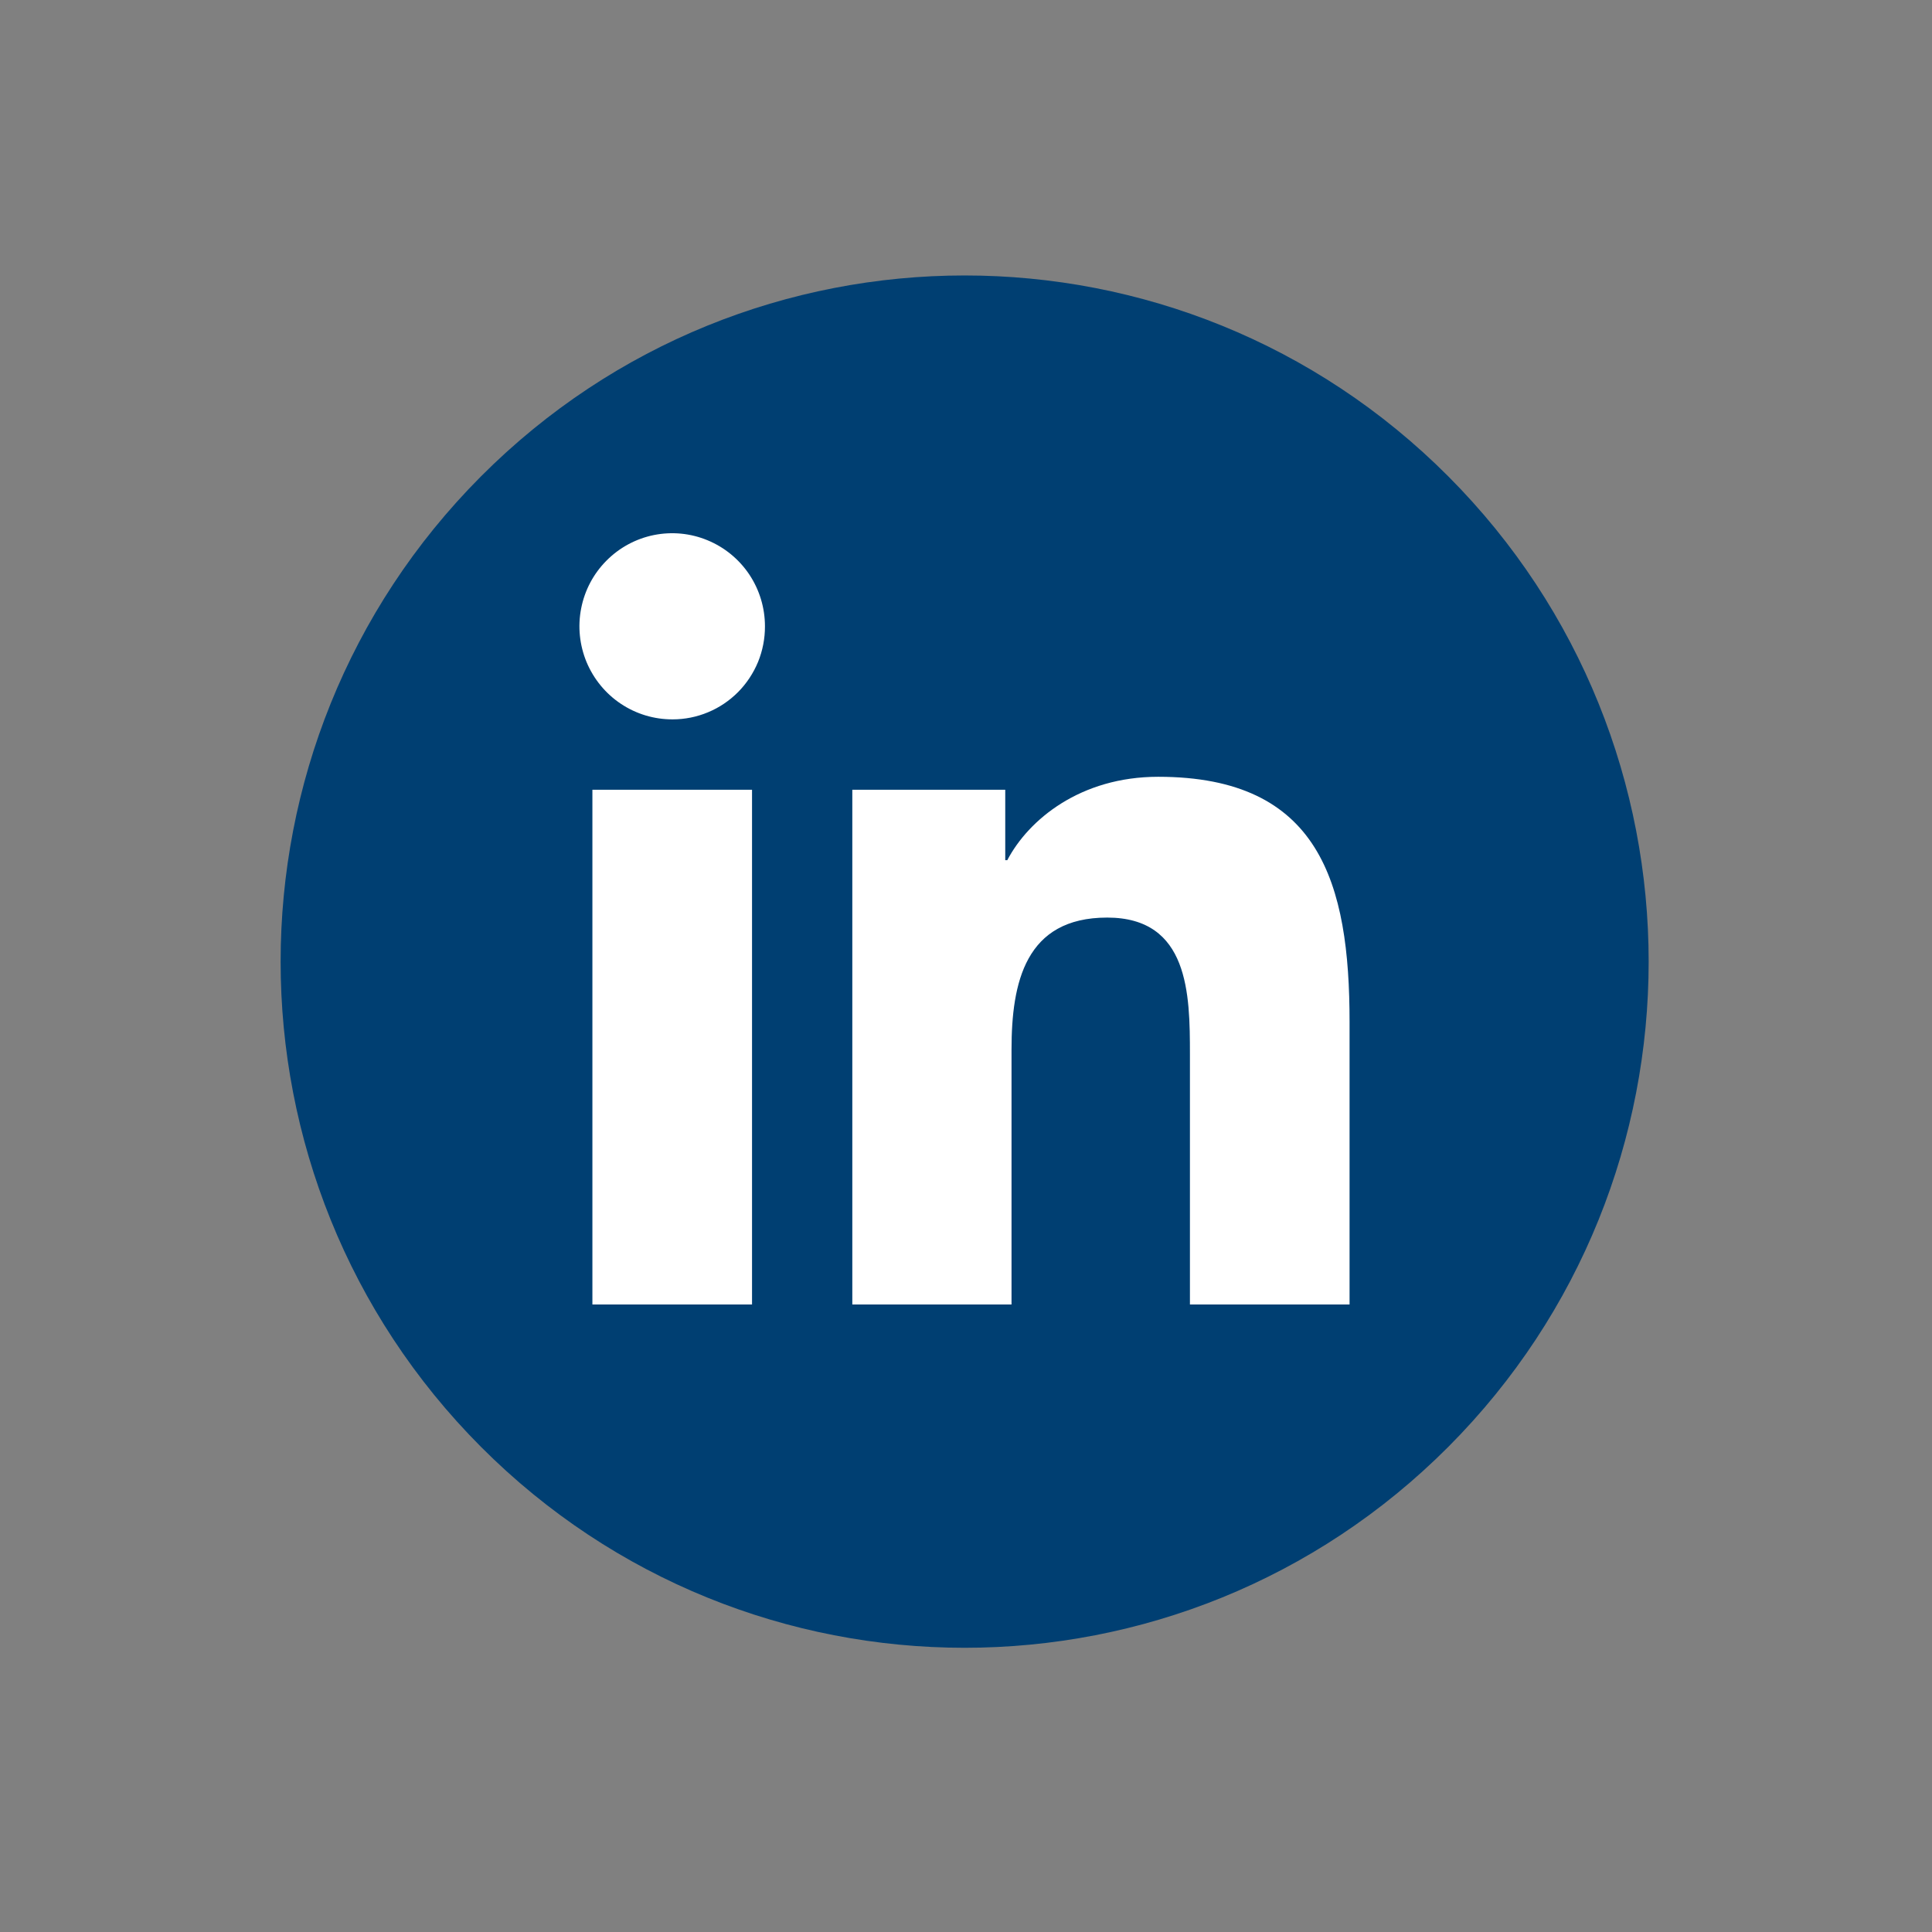 <svg width="32" height="32" viewBox="0 0 32 32" fill="none" xmlns="http://www.w3.org/2000/svg">
<rect x="0" y="0" width="32" height="32" fill="#808080" stroke="none"/>
<g clip-path="url(#clip0_4684_1530)">
<path d="M23.989 23.964C28.413 19.526 28.413 12.33 23.989 7.891C19.564 3.453 12.391 3.453 7.966 7.891C3.542 12.33 3.542 19.526 7.966 23.964C12.391 28.402 19.564 28.402 23.989 23.964Z" fill="#003F72"/>
<path d="M12.456 21.606H9.812V13.081H12.456V21.606ZM11.141 11.915C10.836 11.916 10.539 11.827 10.285 11.658C10.032 11.49 9.834 11.249 9.716 10.968C9.599 10.686 9.567 10.376 9.626 10.077C9.684 9.777 9.83 9.502 10.045 9.286C10.259 9.07 10.533 8.922 10.831 8.862C11.13 8.802 11.439 8.832 11.72 8.949C12.001 9.065 12.242 9.263 12.411 9.516C12.58 9.77 12.67 10.068 12.67 10.373C12.671 10.575 12.632 10.776 12.556 10.963C12.479 11.149 12.367 11.319 12.225 11.463C12.082 11.606 11.914 11.72 11.728 11.797C11.542 11.875 11.342 11.915 11.141 11.915ZM22.353 21.606H19.709V17.462C19.709 16.469 19.695 15.198 18.338 15.198C16.982 15.198 16.754 16.274 16.754 17.385V21.606H14.117V13.081H16.65V14.247H16.684C17.037 13.574 17.896 12.866 19.183 12.866C21.861 12.866 22.353 14.629 22.353 16.927V21.606Z" fill="white"/>
</g>
<defs>
<clipPath id="clip0_4684_1530">
<rect width="32" height="32" fill="white"/>
</clipPath>
</defs>
</svg>
